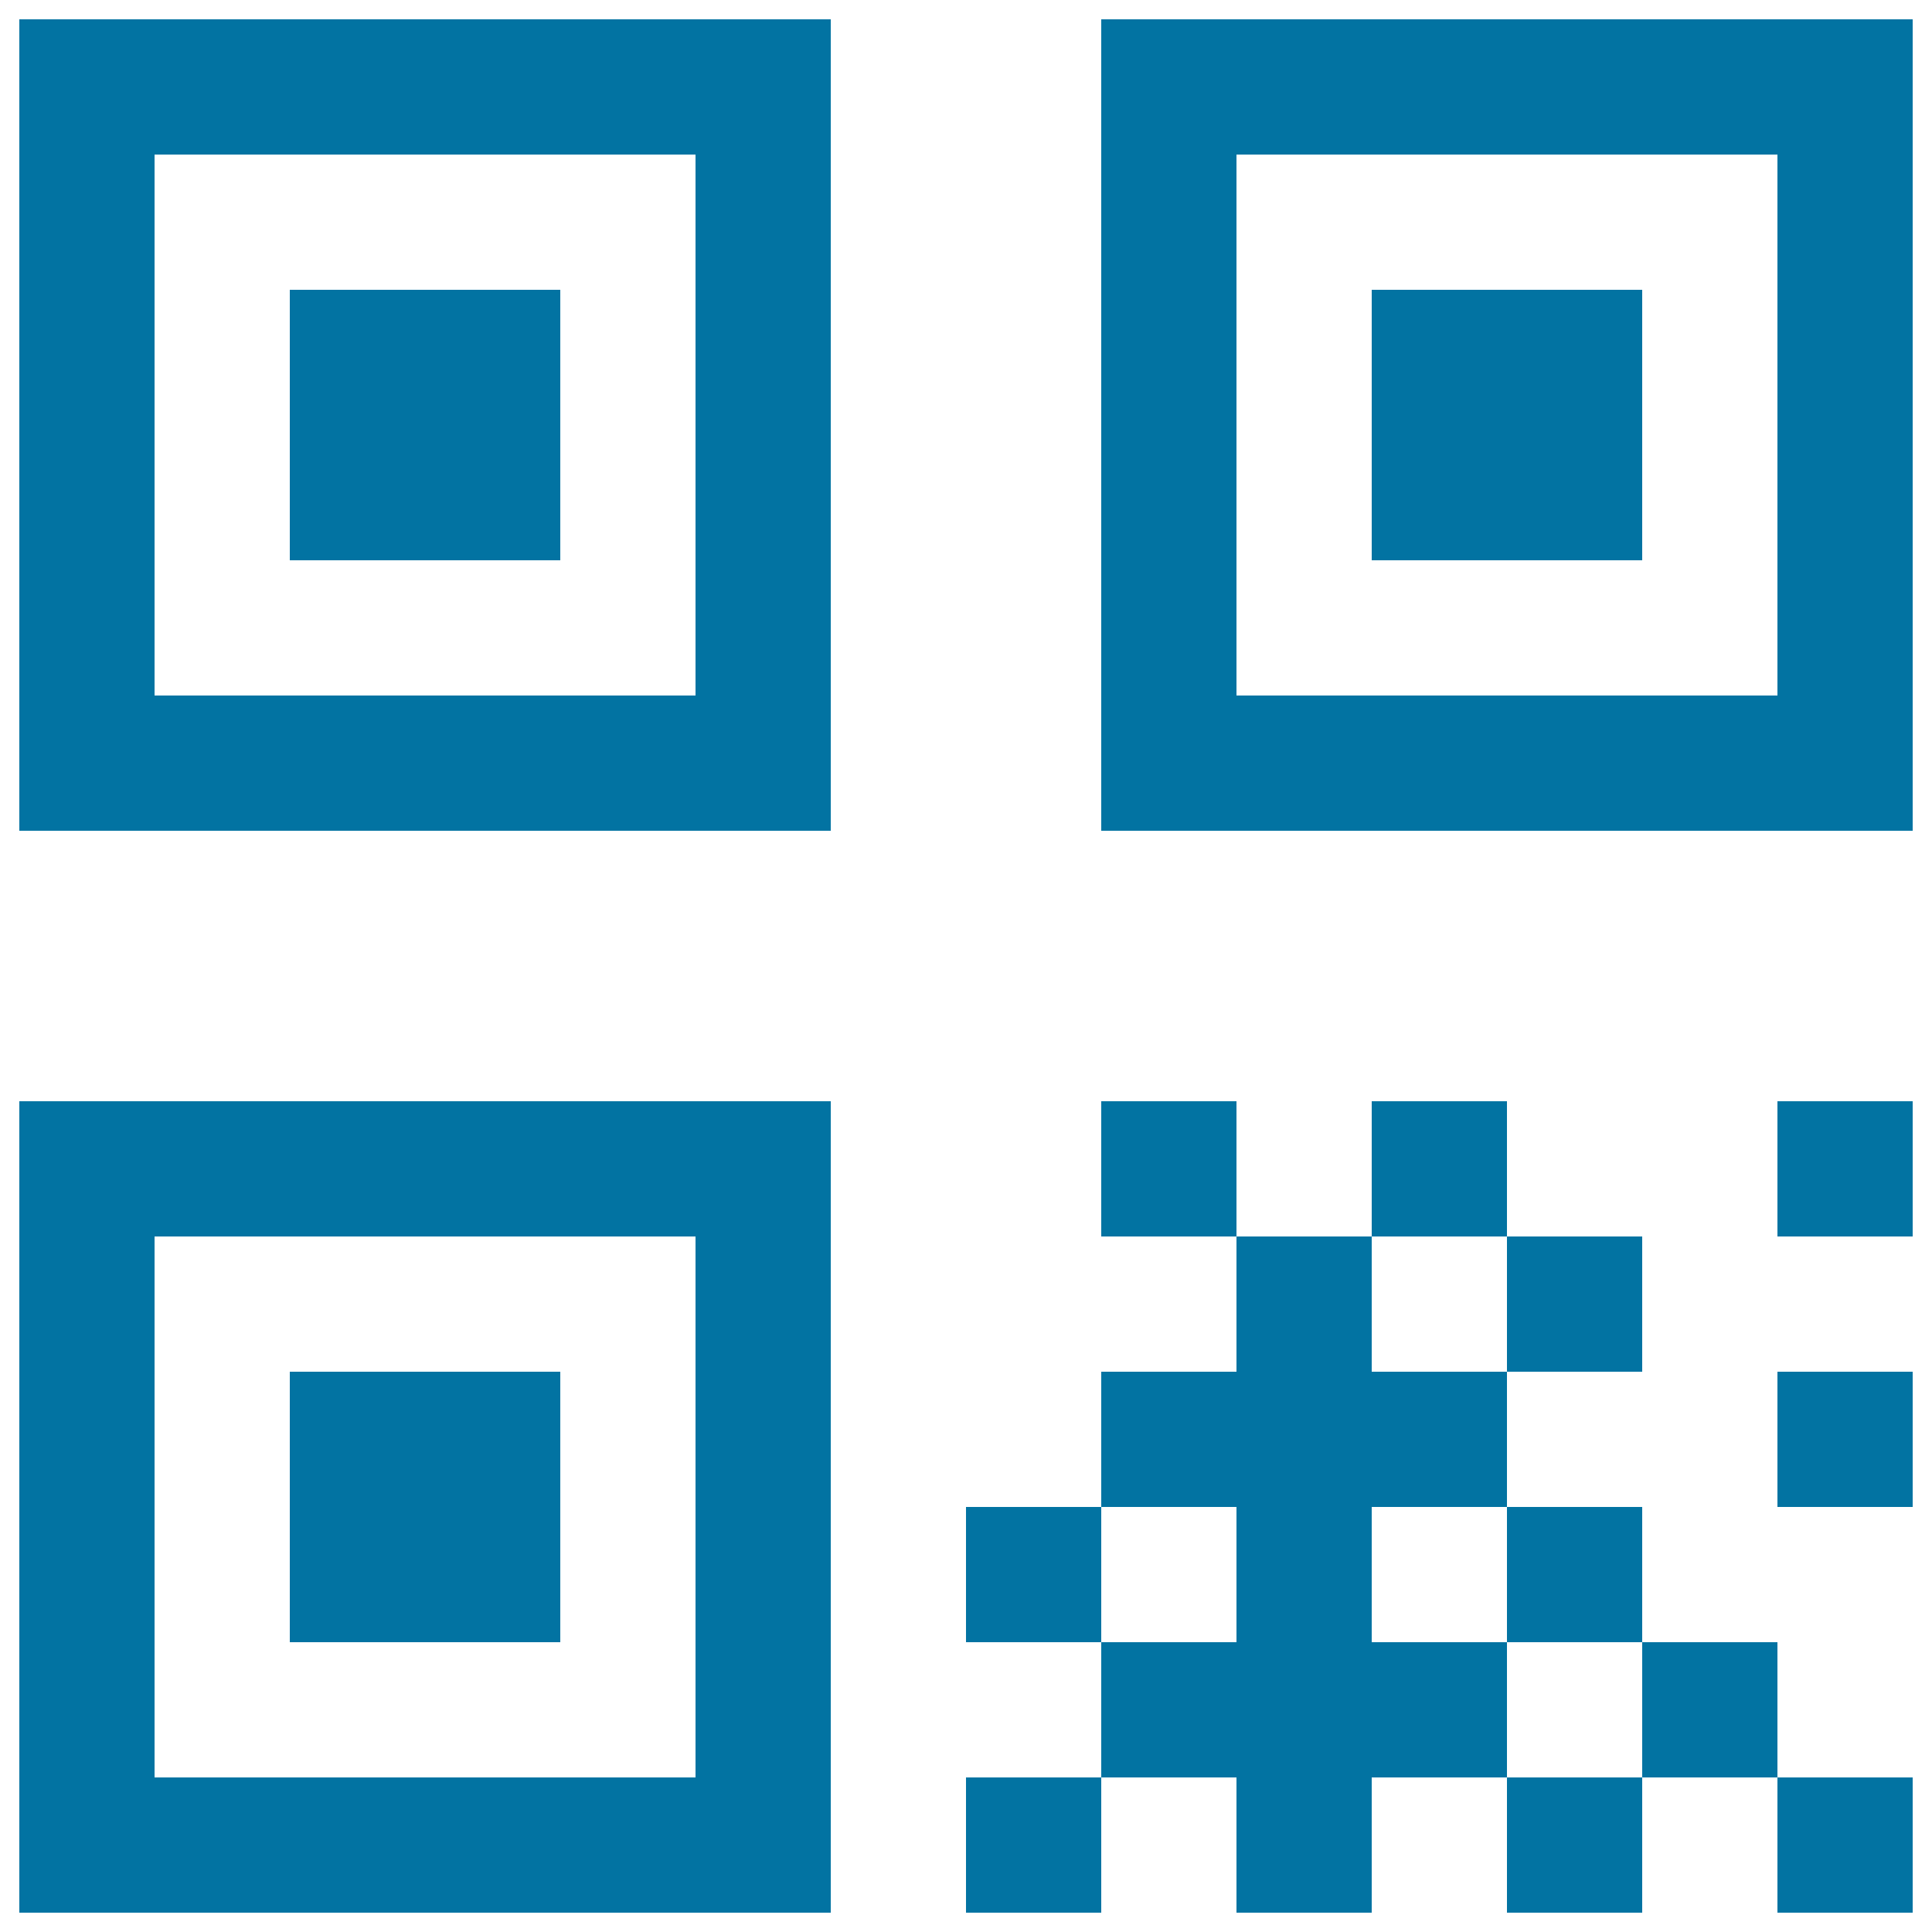 <svg xmlns="http://www.w3.org/2000/svg" viewBox="0 0 1000 1000" style="fill:#0273a2">
<title>Qrcode SVG icon</title>
<path d="M920,990v-70h70v70H920z M850,850h70v70h-70V850z M780,780h70v70h-70V780z M710,850h70v70h-70v70h-70v-70h-70v-70h70v-70h-70v-70h70v-70h70v70h70v70h-70V850z M850,990h-70v-70h70V990z M500,990v-70h70v70H500z M500,850v-70h70v70H500z M570,570h70v70h-70V570z M710,570h70v70h-70V570z M850,640v70h-70v-70H850z M920,710h70v70h-70L920,710z M920,570h70v70h-70L920,570z M570,10h420v420H570V10z M640,360h280V80H640V360z M710,150h140v140H710V150z M10,570h420v420H10V570z M80,920h280V640H80V920z M150,710h140v140H150V710z M10,10h420v420H10V10z M80,360h280V80H80V360z M150,150h140v140H150V150z"/>
</svg>